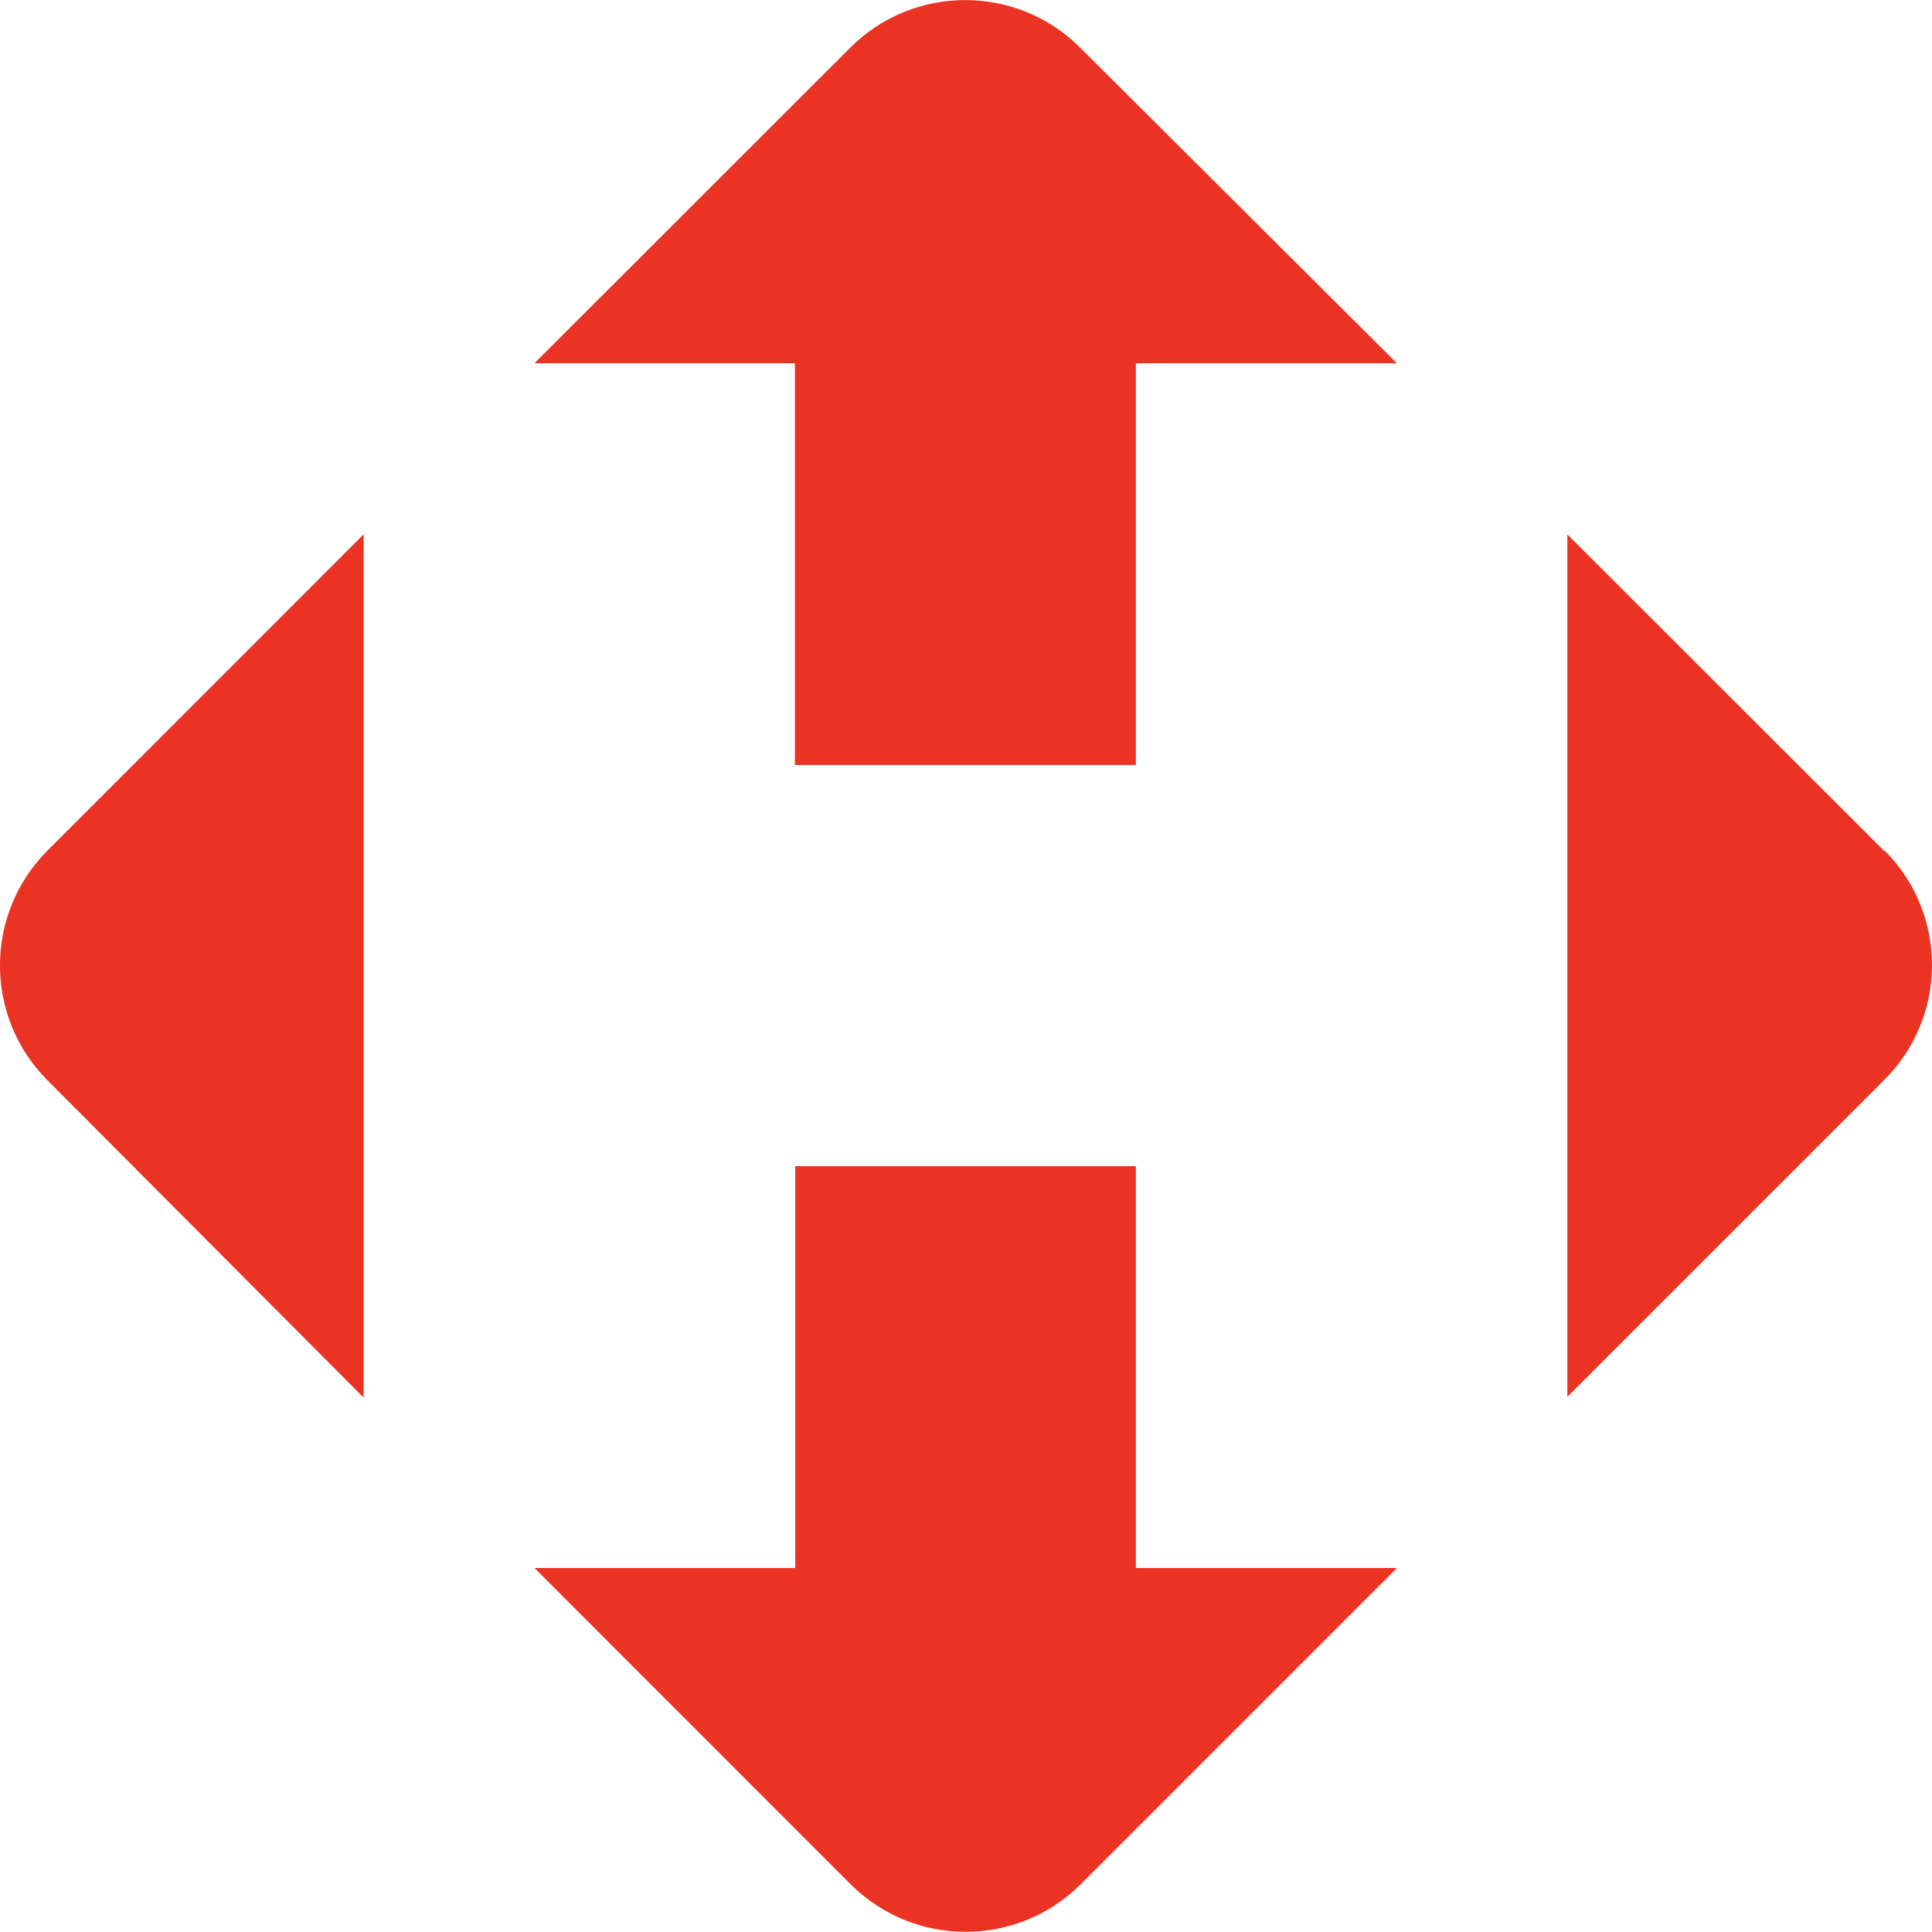 <?xml version="1.0" encoding="utf-8"?>
<!-- Generator: Adobe Illustrator 25.3.1, SVG Export Plug-In . SVG Version: 6.00 Build 0)  -->
<svg version="1.1" id="Шар_1" xmlns="http://www.w3.org/2000/svg" xmlns:xlink="http://www.w3.org/1999/xlink" x="0px" y="0px"
	 viewBox="0 0 171.4 171.39" style="enable-background:new 0 0 171.4 171.39;" xml:space="preserve">
<style type="text/css">
	.st0{fill:#EB3323;}
</style>
<g id="Слой_2">
	<path class="st0" d="M100.77,139.11v-35.65H70.55v35.65H47.42l28.05,28.06c5.64,5.62,14.76,5.62,20.4,0l28.06-28.06H100.77z
		 M32.26,123.99V47.4L4.22,75.45c-5.63,5.63-5.63,14.77,0,20.4L32.26,123.99z M70.52,32.23v35.64h30.25V32.23h23.16l-28.1-28
		c-5.63-5.63-14.77-5.63-20.4,0l-28.02,28H70.52z M167.08,75.41l-28.03-28v76.51l28.06-28.06c5.66-5.58,5.73-14.68,0.15-20.34
		c-0.01-0.01-0.02-0.02-0.03-0.03c0,0,0,0-0.12,0L167.08,75.41z"/>
</g>
</svg>
